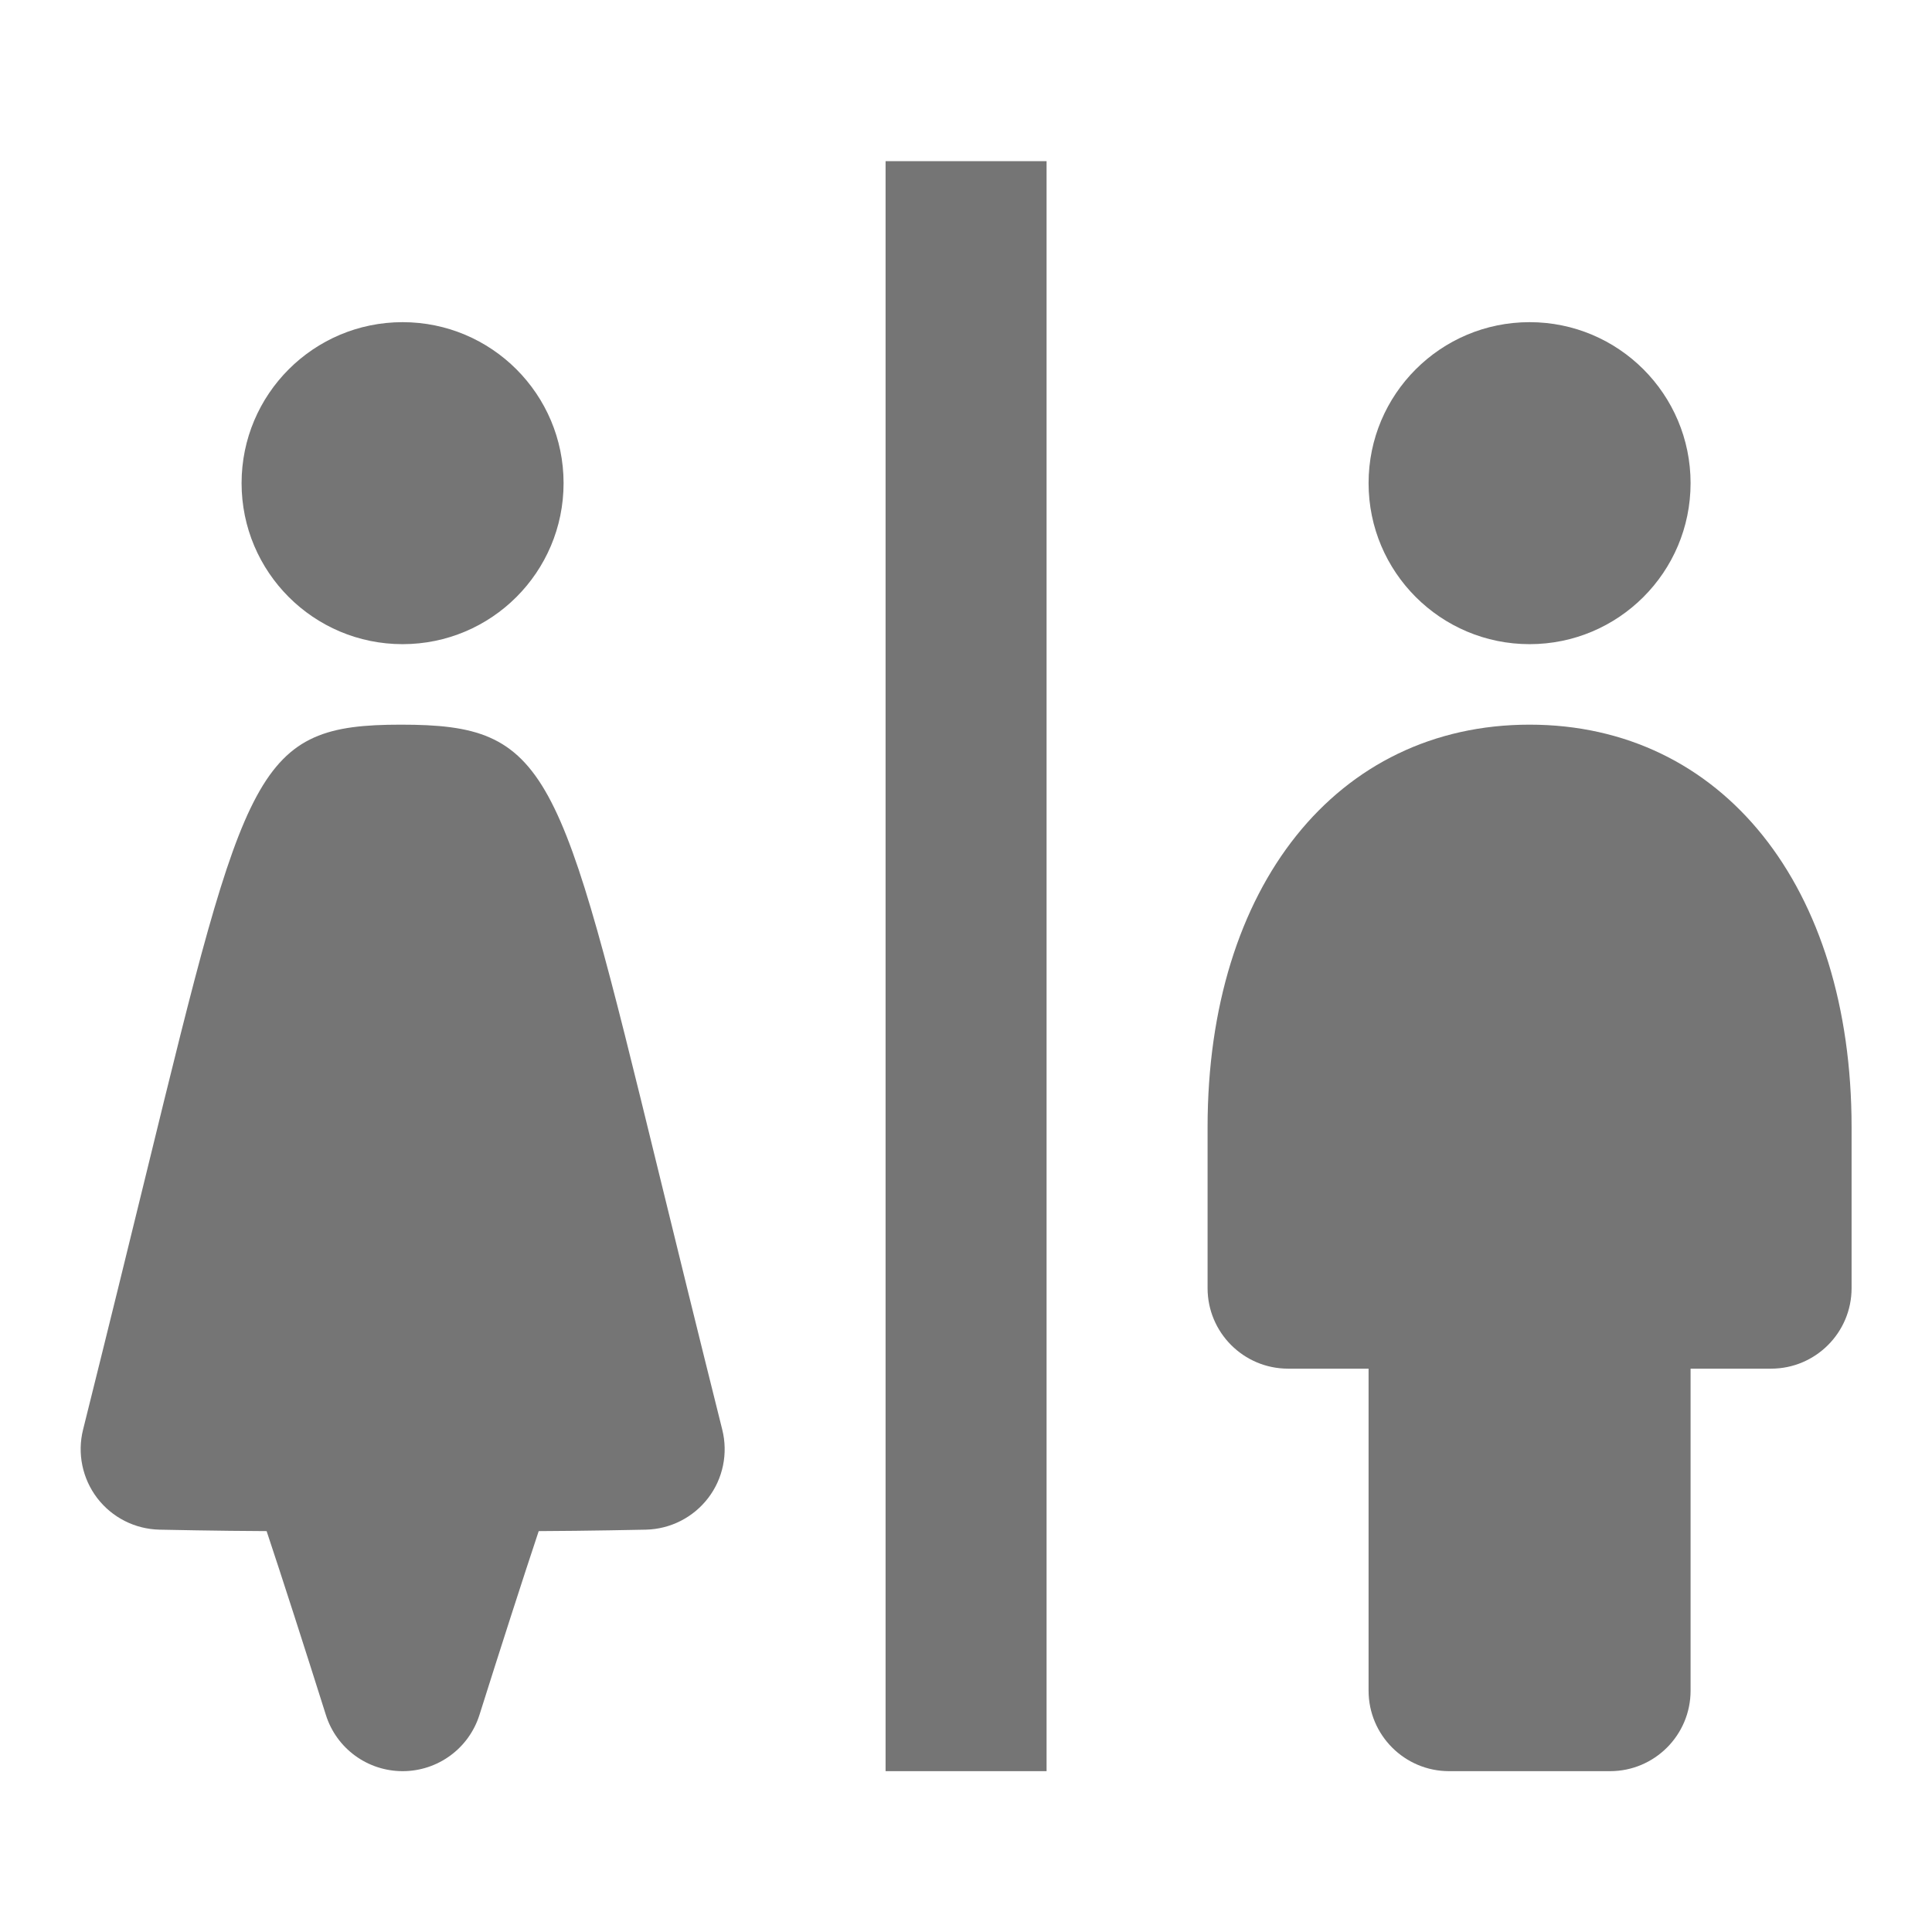 <?xml version="1.0" encoding="utf-8"?>
<!-- Generator: Adobe Illustrator 16.0.0, SVG Export Plug-In . SVG Version: 6.00 Build 0)  -->
<!DOCTYPE svg PUBLIC "-//W3C//DTD SVG 1.1//EN" "http://www.w3.org/Graphics/SVG/1.1/DTD/svg11.dtd">
<svg version="1.1" xmlns="http://www.w3.org/2000/svg" xmlns:xlink="http://www.w3.org/1999/xlink" x="0px" y="0px" width="24px"
	 height="24.002px" viewBox="0 0 24 24.002" enable-background="new 0 0 24 24.002" xml:space="preserve">
<g id="Frames-24px">
	<rect y="0" fill="none" width="24" height="24.002"/>
</g>
<g id="Outline">
	<g>
		<circle fill="#757575" cx="19.001" cy="6.002" r="2"/>
		<path fill="#757575" d="M19.001,9.002c-2.393,0-4,2.009-4,5v2c0,0.552,0.448,1,1,1h1v4c0,0.552,0.448,1,1,1h2c0.552,0,1-0.448,1-1
			v-4h1c0.552,0,1-0.448,1-1v-2C23.001,11.011,21.394,9.002,19.001,9.002z"/>
		<rect x="11.001" y="2.002" fill="#757575" width="2" height="20"/>
		<circle fill="#757575" cx="5.001" cy="6.002" r="2"/>
		<path fill="#757575" d="M8.176,14.535C6.951,9.525,6.822,9.002,4.98,9.002c-1.799,0-1.928,0.524-3.154,5.538
			c-0.219,0.895-0.479,1.957-0.794,3.219c-0.074,0.295-0.009,0.608,0.175,0.85c0.185,0.242,0.469,0.386,0.773,0.393
			c0,0,0.745,0.016,1.332,0.018c0.191,0.573,0.478,1.465,0.736,2.283c0.131,0.417,0.517,0.699,0.954,0.699s0.823-0.283,0.954-0.699
			c0.258-0.818,0.545-1.71,0.736-2.283c0.587-0.002,1.332-0.018,1.332-0.018c0.304-0.007,0.589-0.152,0.773-0.393
			c0.185-0.241,0.249-0.555,0.175-0.85C8.656,16.495,8.395,15.43,8.176,14.535z"/>
	</g>
</g>
</svg>
